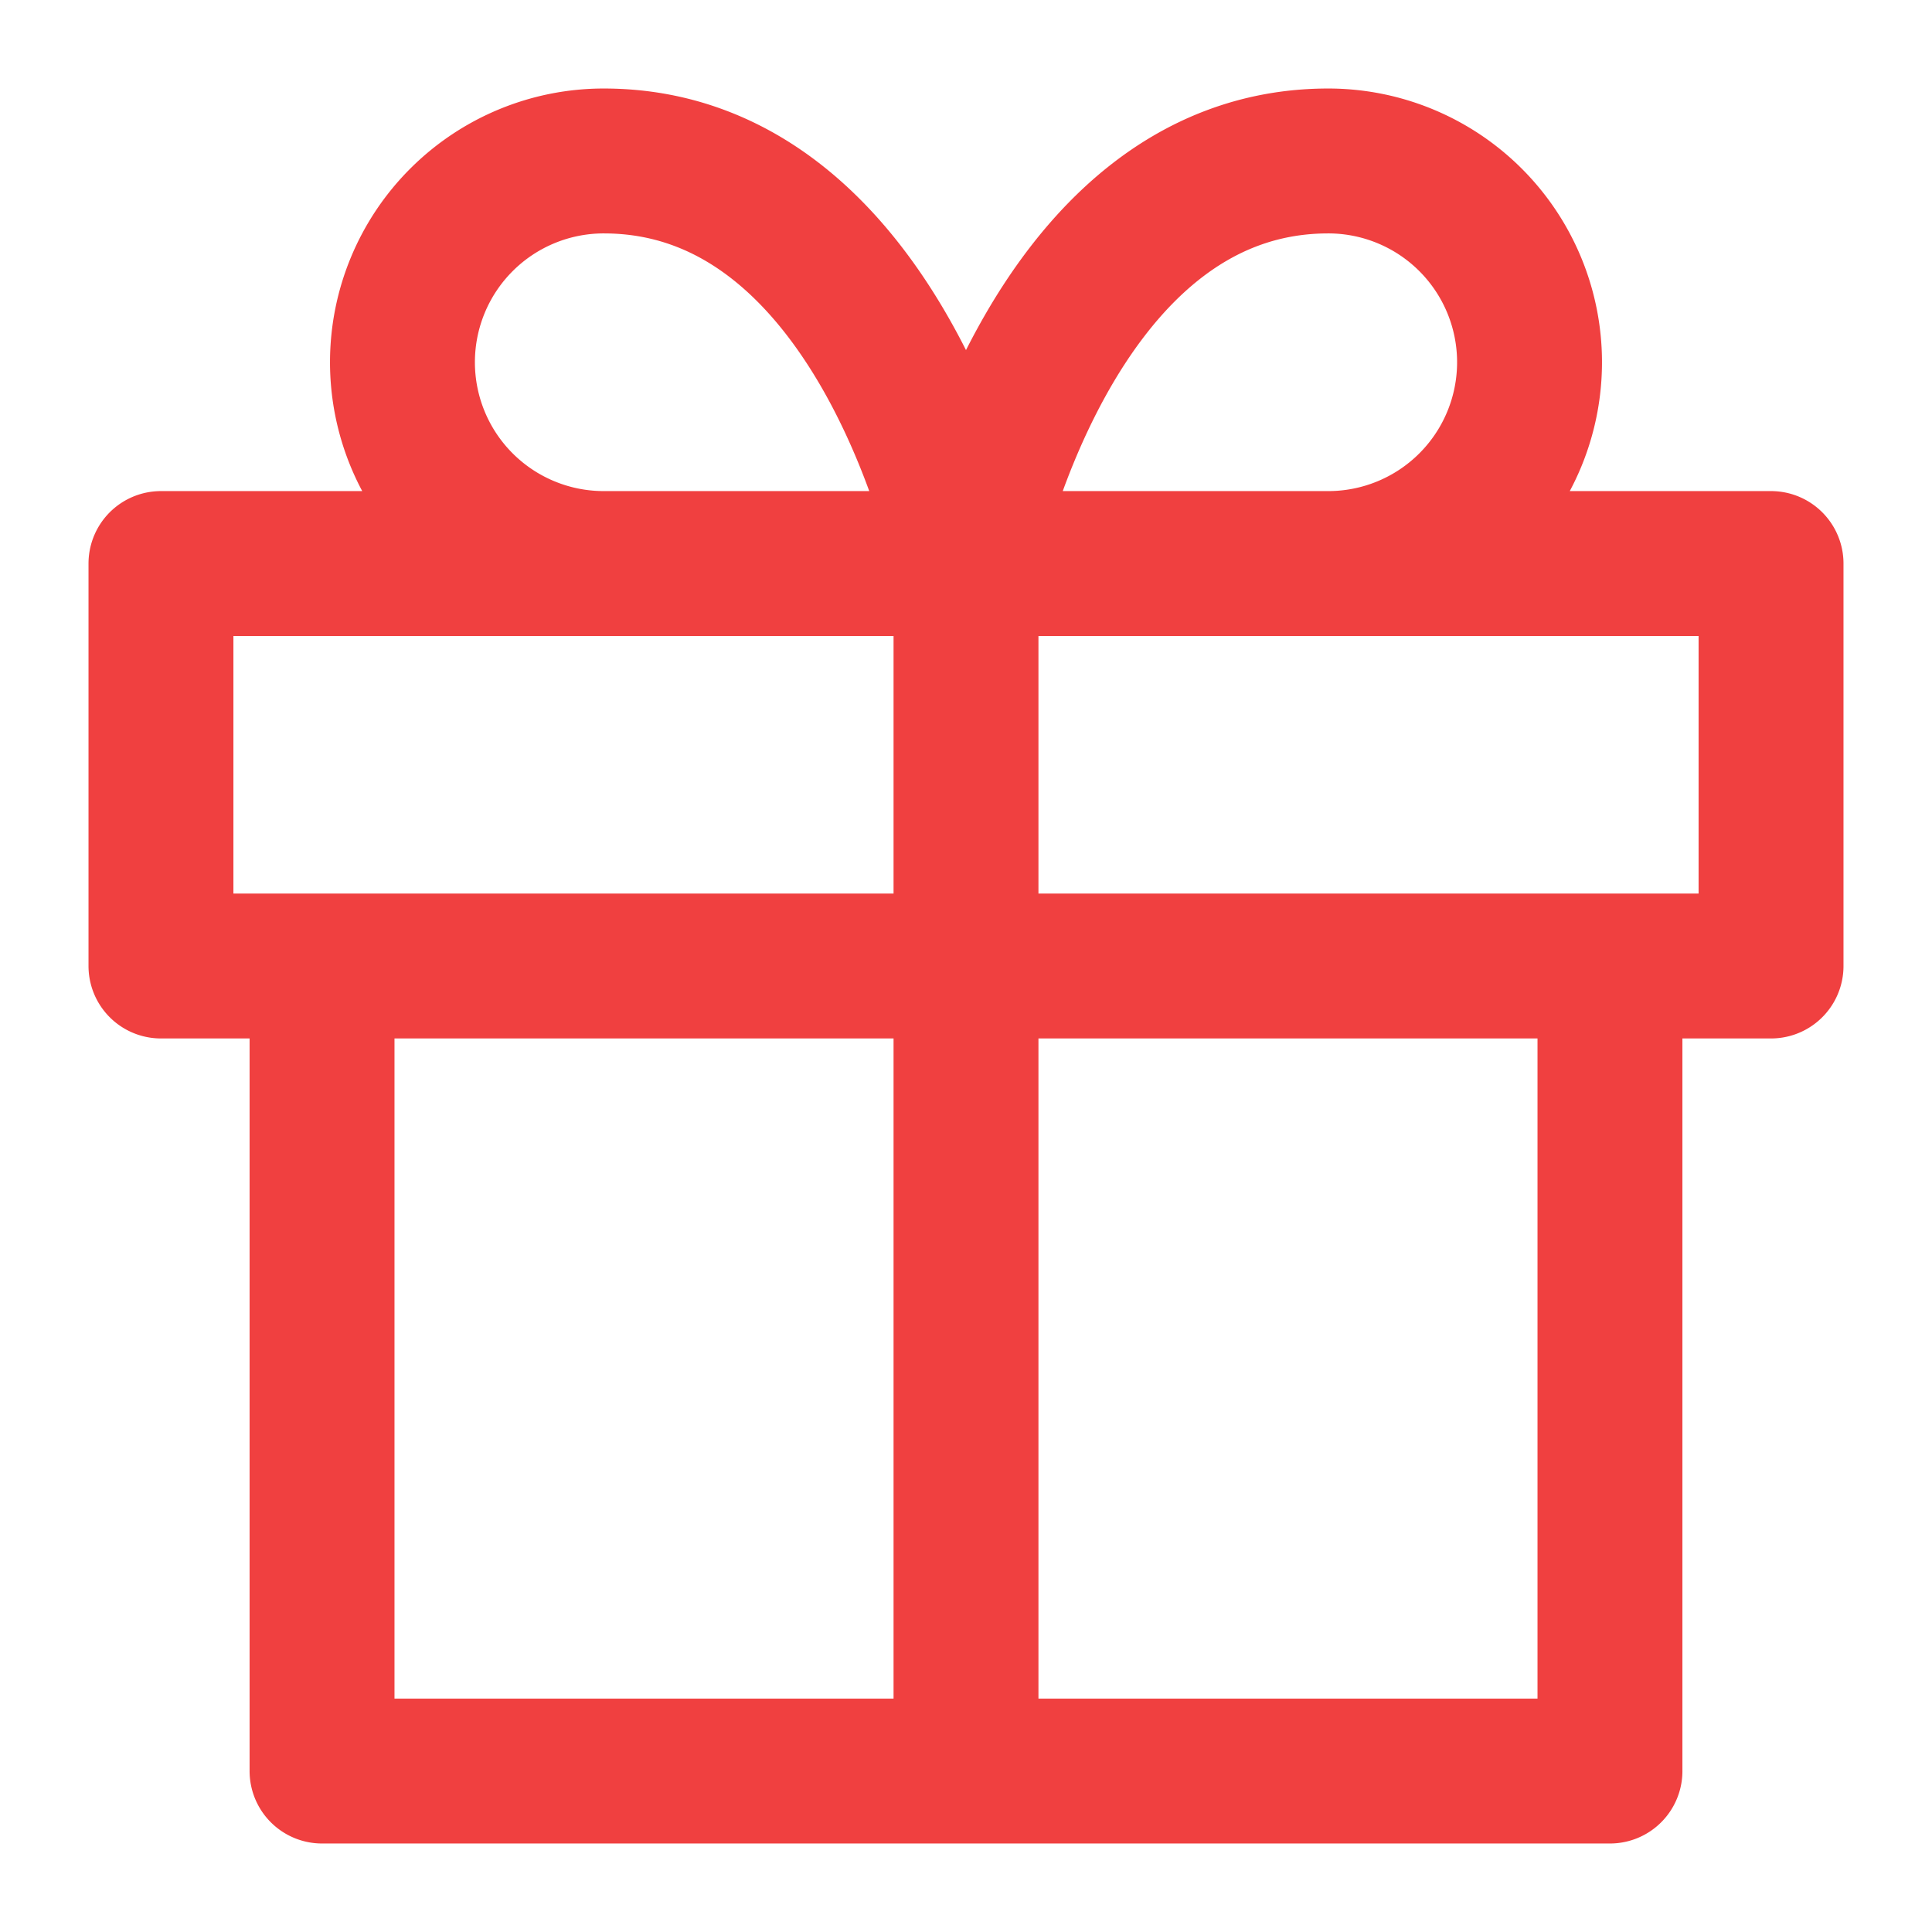 <svg width="16" height="16" fill="none" xmlns="http://www.w3.org/2000/svg"><g clip-path="url(#clip0_483_798)"><g clip-path="url(#clip1_483_798)" stroke="#F04040" stroke-width="1.2" stroke-linecap="round" stroke-linejoin="round"><path d="M13.333 8v6.667H2.667V8m12-3.333H1.333V8h13.334V4.667zM8 14.667v-10m0 0h3a1.667 1.667 0 100-3.334c-2.333 0-3 3.334-3 3.334zm0 0H5a1.667 1.667 0 010-3.334c2.333 0 3 3.334 3 3.334z"/></g></g><defs><clipPath id="clip0_483_798"><path fill="#fff" d="M0 0h16v16H0z"/></clipPath><clipPath id="clip1_483_798"><path fill="#fff" d="M0 0h16v16H0z"/></clipPath></defs></svg>